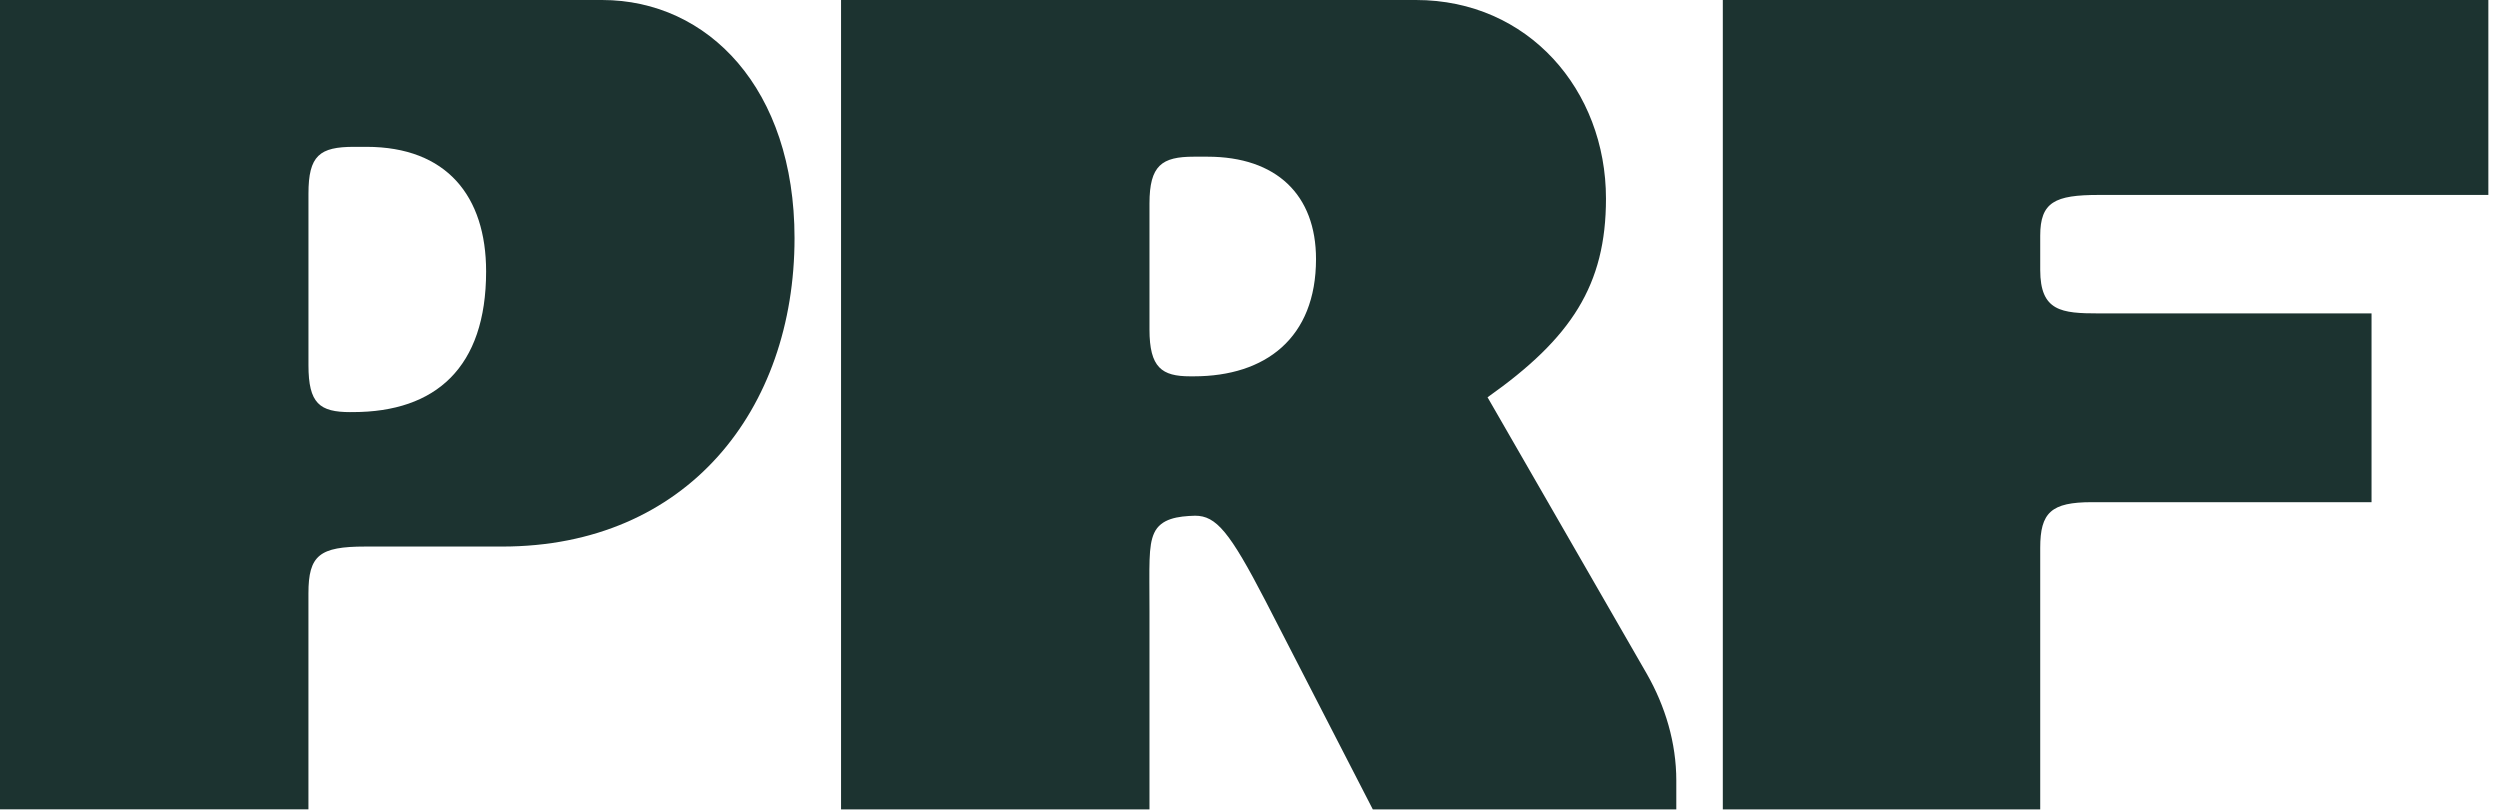 <?xml version="1.0" encoding="UTF-8"?> <svg xmlns="http://www.w3.org/2000/svg" width="182" height="59" viewBox="0 0 182 59" fill="none"><path d="M25.509 30H25.689C31.707 30 35.389 26.767 35.389 19.762C35.389 14.282 32.514 10.69 26.677 10.69H25.779C23.264 10.69 22.456 11.318 22.456 14.103V26.588C22.456 29.373 23.266 30.002 25.51 30.002L25.509 30ZM22.454 43.202V58.92H0V-0H43.831C51.555 -0 57.842 6.467 57.842 17.334C57.842 29.819 50.027 39.789 36.556 39.789H26.587C23.264 39.789 22.454 40.417 22.454 43.202Z" fill="#1C3330"></path><path d="M148.528 17.155V19.652C148.528 22.664 150.077 22.816 152.788 22.816H172.648V36.558H152.291C149.327 36.558 148.528 37.306 148.528 39.881V58.922H125.421V-0H181.152V14.192H152.78C149.602 14.192 148.528 14.706 148.528 17.155Z" fill="#1C3330"></path><path d="M86.915 27.396C92.124 27.396 95.806 24.611 95.806 18.862C95.806 14.192 92.933 11.407 87.903 11.407H86.915C84.58 11.407 83.682 12.035 83.682 14.82V23.982C83.682 26.767 84.58 27.396 86.646 27.396H86.915ZM87.005 37.544C85.75 37.579 84.511 37.744 84.024 38.803C83.588 39.753 83.682 41.169 83.682 44.461V58.922H61.228V-0H103.083C111.257 -0 116.915 6.556 116.915 14.461C116.915 20.747 114.401 24.611 108.293 28.922L119.879 49.041C121.238 51.417 122.035 54.087 122.035 56.824V58.922H99.94L92.126 43.742C89.521 38.712 88.533 37.544 87.005 37.544Z" fill="#1C3330"></path></svg> 